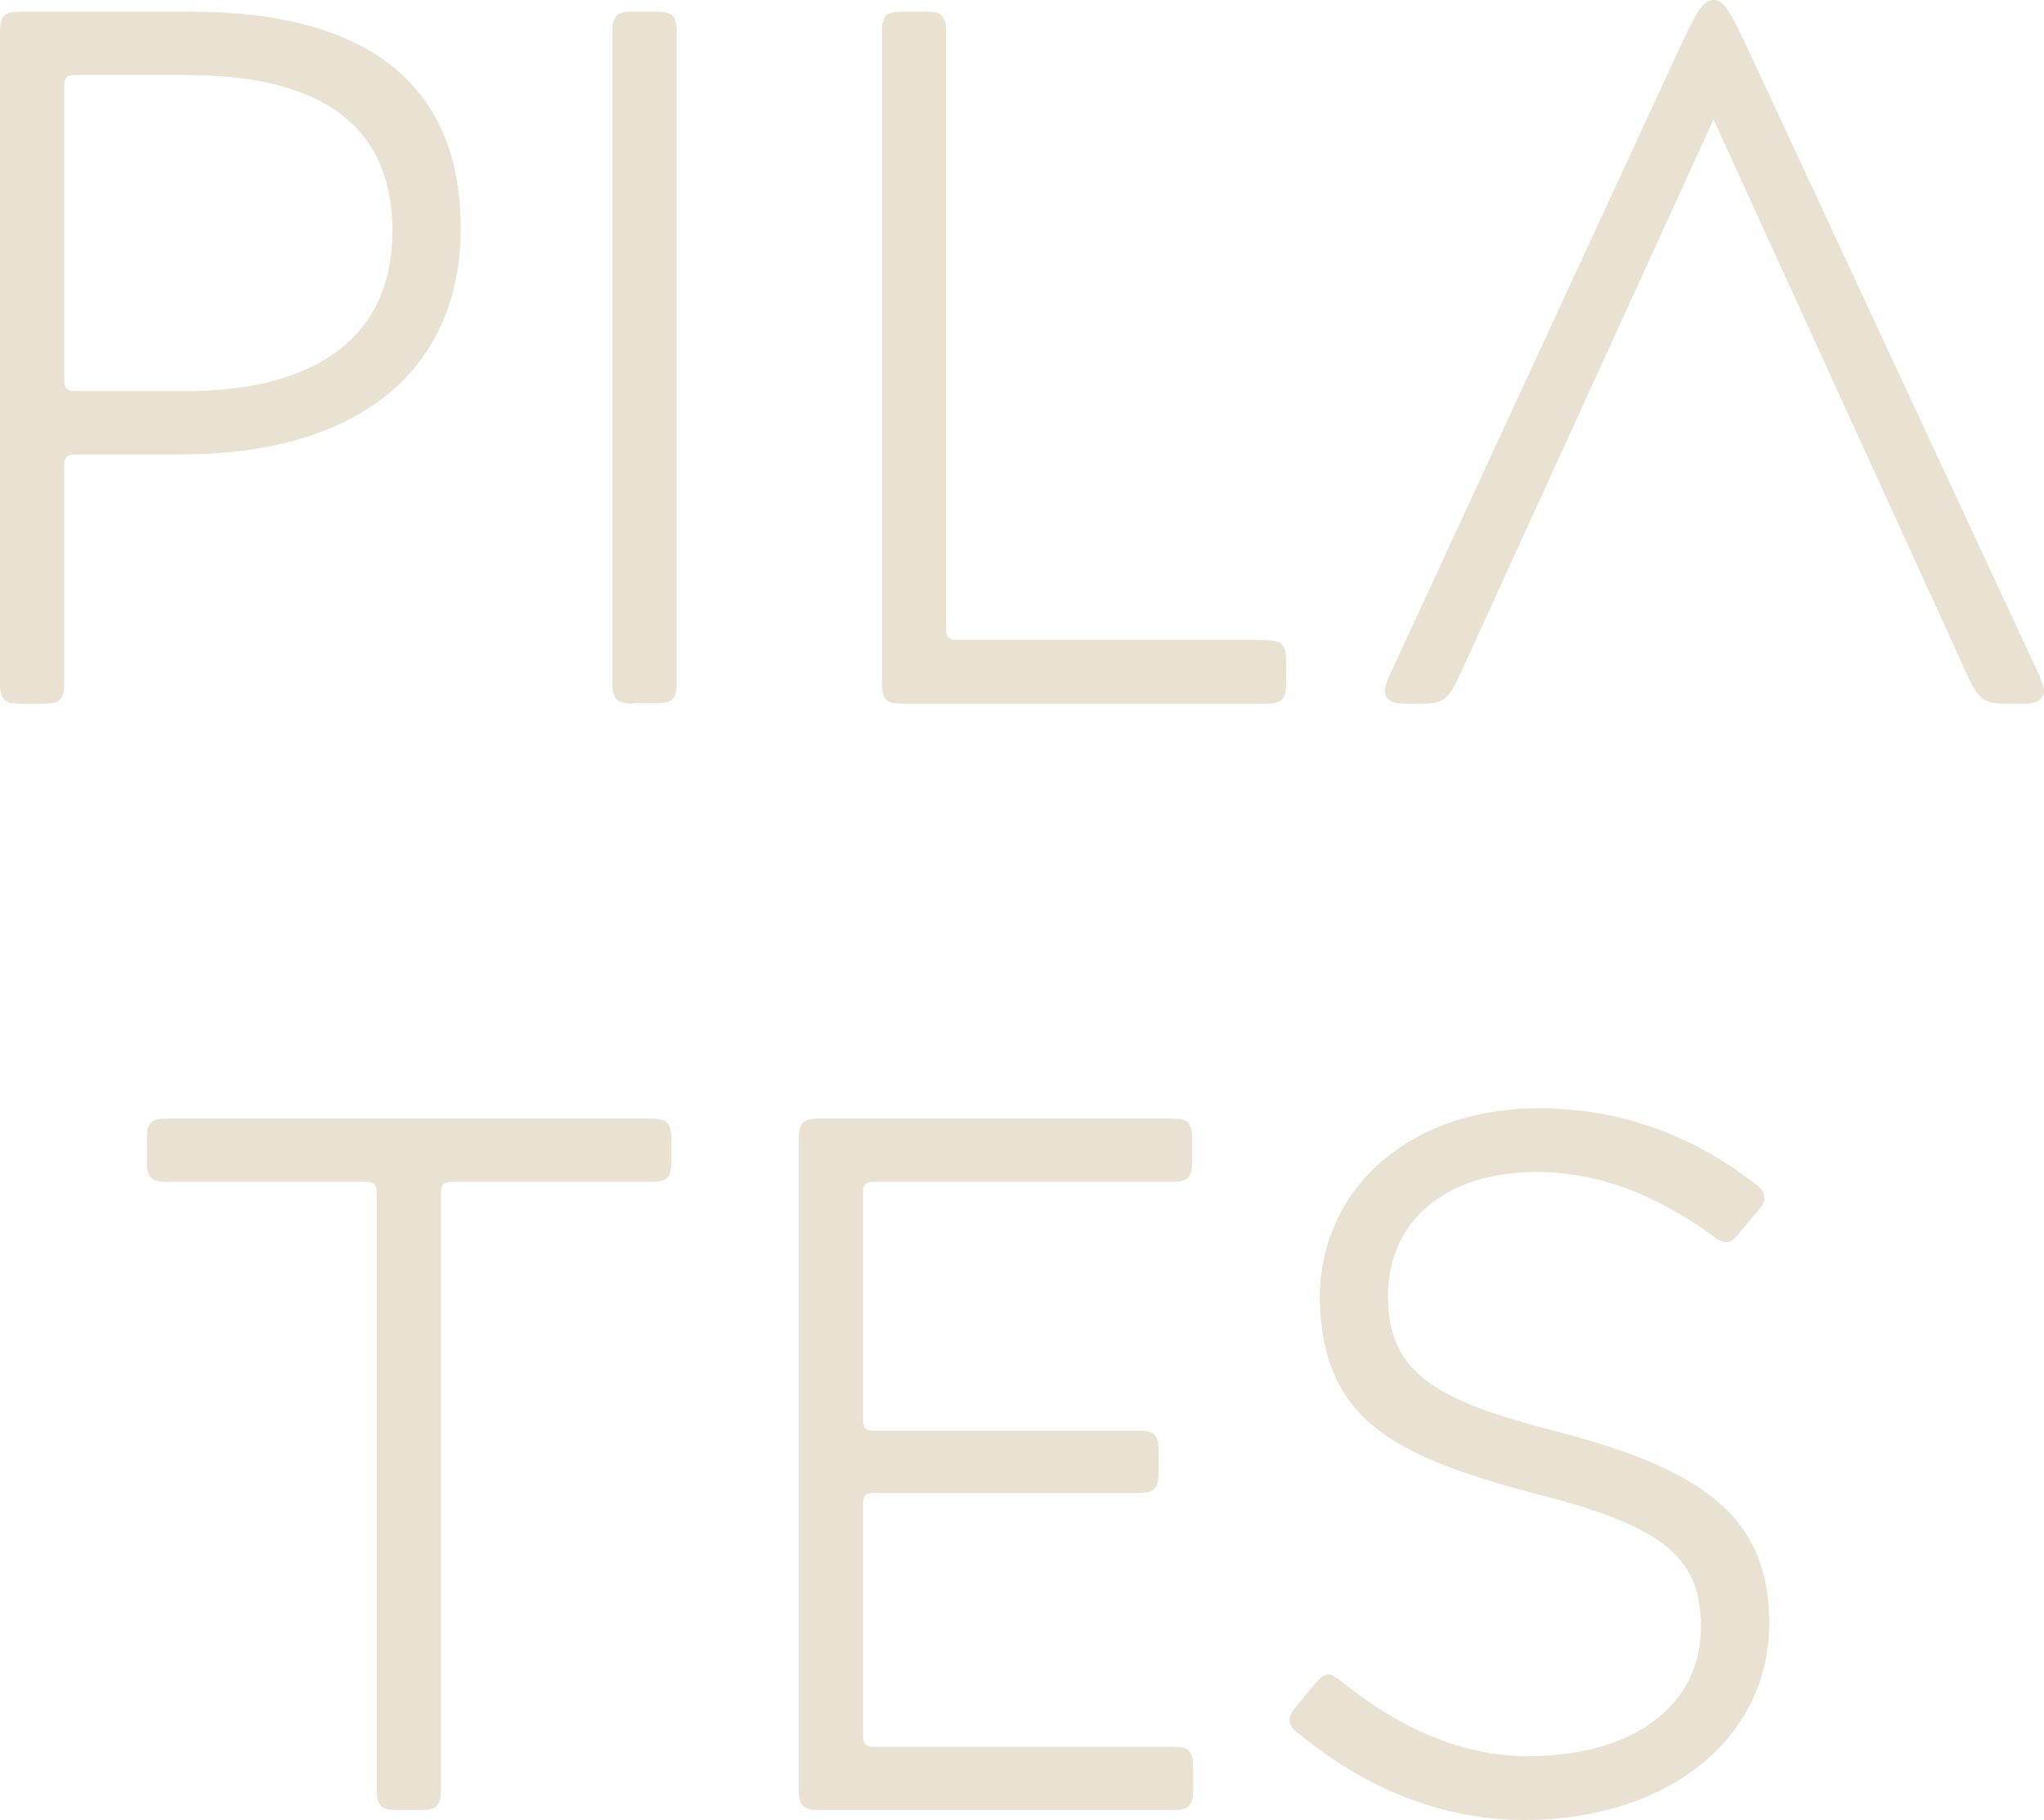 <?xml version="1.0" encoding="UTF-8"?><svg id="Capa_2" xmlns="http://www.w3.org/2000/svg" viewBox="0 0 45.52 40.53"><defs><style>.cls-1{fill:#e9e1d1;}</style></defs><g id="Capa_1-2"><path class="cls-1" d="M1.43,15.23c0,.35-.11.44-.44.44H.44c-.33,0-.44-.09-.44-.44V.7c0-.35.11-.44.44-.44h3.81c4.05,0,6.01,1.72,6.01,4.82s-2.2,5.04-6.23,5.04H1.65c-.15,0-.22.07-.22.22v4.88ZM1.43,8.49c0,.15.07.22.22.22h2.49c2.84,0,4.6-1.17,4.6-3.56s-1.63-3.48-4.6-3.48H1.65c-.15,0-.22.07-.22.22v6.6Z"/><path class="cls-1" d="M14.08,15.67c-.33,0-.44-.09-.44-.44V.7c0-.35.11-.44.44-.44h.55c.33,0,.44.09.44.44v14.52c0,.35-.11.44-.44.44h-.55Z"/><path class="cls-1" d="M28.2,14.26c.33,0,.44.09.44.44v.53c0,.35-.11.44-.44.44h-8.12c-.33,0-.44-.09-.44-.44V.7c0-.35.11-.44.44-.44h.55c.33,0,.44.09.44.44v13.33c0,.15.07.22.22.22h6.91Z"/><path class="cls-1" d="M31.68,15.67h-.4c-.29,0-.44-.09-.44-.29,0-.07.04-.18.11-.35l6.45-13.95c.4-.86.53-1.08.77-1.08.2,0,.35.22.75,1.08l6.49,13.95c.07.18.11.29.11.35,0,.2-.15.29-.44.29h-.46c-.44,0-.57-.11-.81-.64l-5.65-12.37-5.65,12.37c-.24.53-.37.64-.81.64Z"/><path class="cls-1" d="M10.04,26.32c-.15,0-.22.07-.22.22v13.33c0,.35-.11.44-.44.44h-.55c-.33,0-.44-.09-.44-.44v-13.33c0-.15-.07-.22-.22-.22H3.71c-.33,0-.44-.09-.44-.44v-.53c0-.35.11-.44.44-.44h10.8c.33,0,.44.09.44.44v.53c0,.35-.11.44-.44.44h-4.47Z"/><path class="cls-1" d="M26.57,39.87c0,.35-.11.44-.44.44h-7.9c-.33,0-.44-.09-.44-.44v-14.52c0-.35.11-.44.44-.44h7.88c.33,0,.44.09.44.44v.53c0,.35-.11.44-.44.44h-6.67c-.15,0-.22.07-.22.22v5.1c0,.15.07.22.22.22h5.92c.33,0,.44.09.44.44v.51c0,.35-.11.44-.44.44h-5.92c-.15,0-.22.07-.22.22v5.21c0,.15.07.22.22.22h6.69c.33,0,.44.09.44.44v.53Z"/><path class="cls-1" d="M39.3,26.67c0,.07-.04.18-.15.29l-.4.48c-.11.15-.2.22-.29.22-.11,0-.22-.04-.33-.15-1.23-.88-2.49-1.41-3.92-1.41-1.94,0-3.3,1.03-3.3,2.77s1.12,2.33,3.76,3.01c3.32.86,4.73,1.94,4.73,4.27,0,2.6-2.31,4.38-5.44,4.38-1.91,0-3.61-.75-5.02-1.91-.15-.11-.22-.2-.22-.31,0-.09.04-.2.15-.31l.42-.51c.11-.13.2-.2.29-.2.07,0,.15.04.29.15,1.39,1.12,2.77,1.67,4.16,1.67,2.33,0,3.85-1.12,3.85-2.88,0-1.61-.92-2.27-3.78-2.99-3.15-.84-4.64-1.67-4.71-4.29,0-2.62,2.16-4.27,4.86-4.27,1.76,0,3.37.55,4.82,1.67.15.11.22.2.22.31Z"/></g></svg>